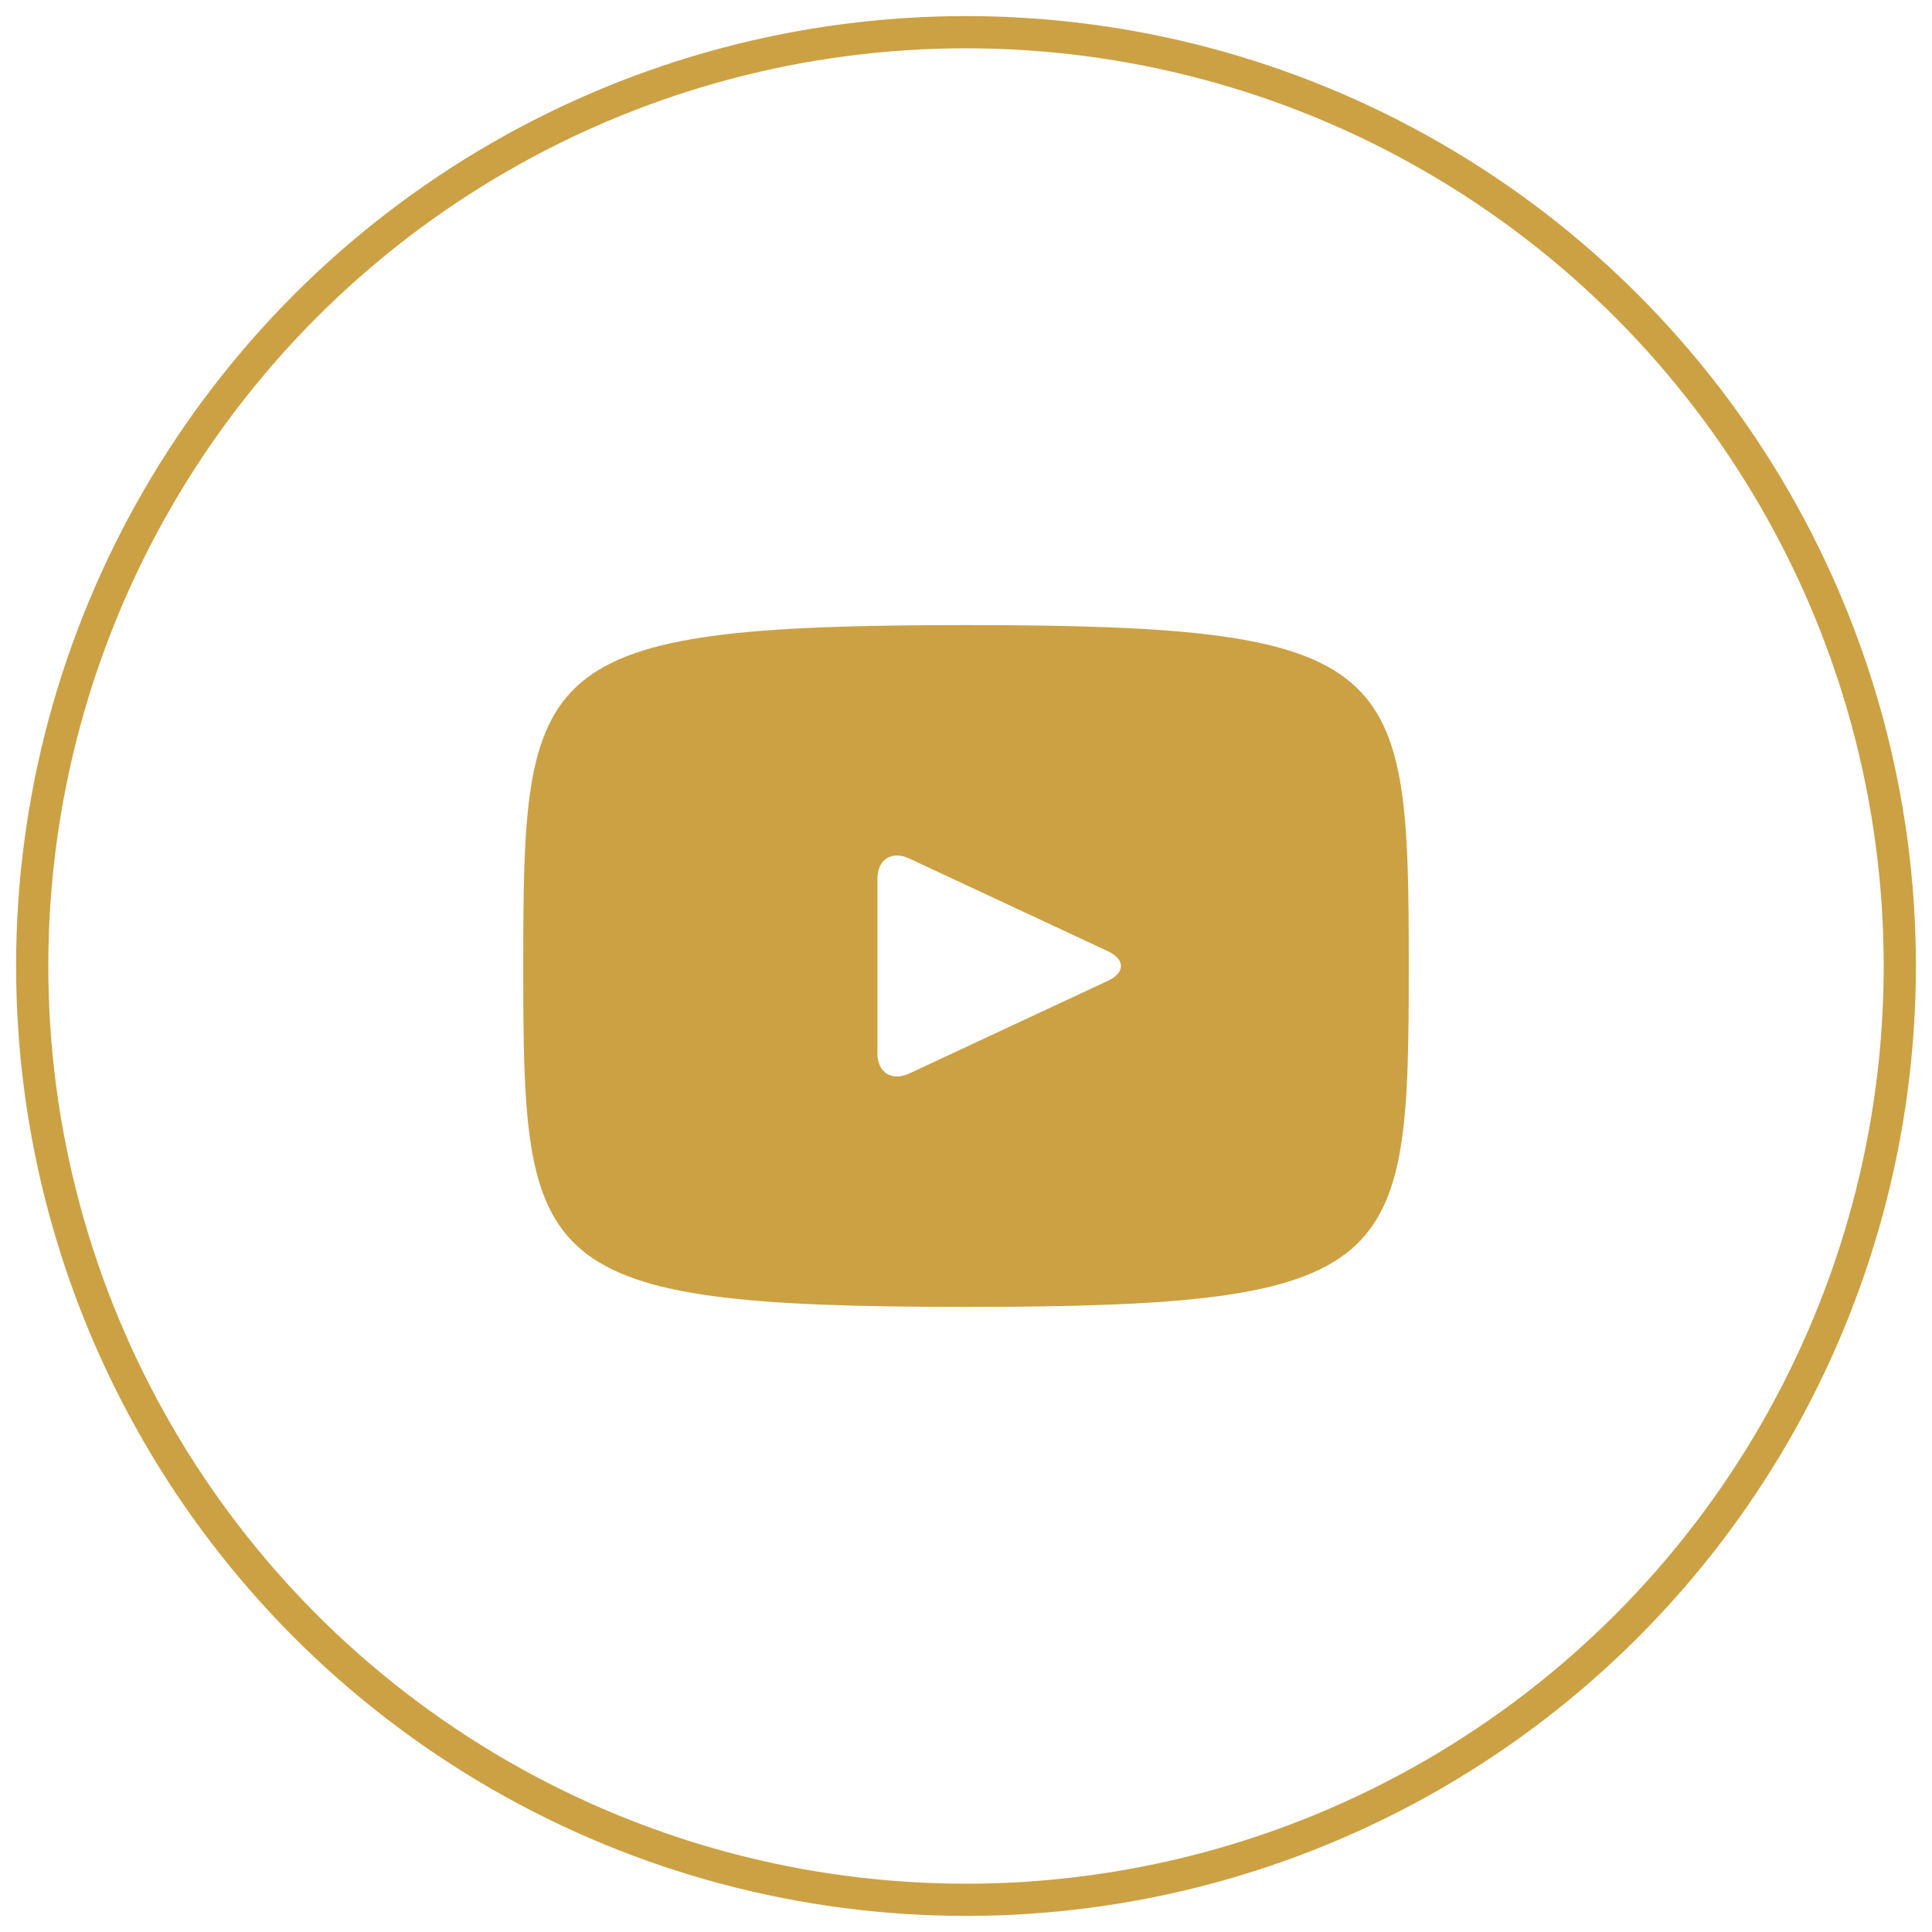 <?xml version="1.0" encoding="utf-8"?>
<!-- Generator: Adobe Illustrator 16.0.0, SVG Export Plug-In . SVG Version: 6.00 Build 0)  -->
<!DOCTYPE svg PUBLIC "-//W3C//DTD SVG 1.1//EN" "http://www.w3.org/Graphics/SVG/1.1/DTD/svg11.dtd">
<svg version="1.1" id="圖層_1" xmlns="http://www.w3.org/2000/svg" xmlns:xlink="http://www.w3.org/1999/xlink" x="0px" y="0px"
	 width="60px" height="60px" viewBox="-18 -18 60 60" enable-background="new -18 -18 60 60" xml:space="preserve">
<circle fill="none" stroke="#CCA143" stroke-miterlimit="10" cx="12" cy="12" r="29"/>
<g>
	<path fill="#CCA143" d="M12,1.413C-1.514,1.413-1.75,2.614-1.75,12c0,9.385,0.236,10.587,13.75,10.587S25.75,21.385,25.75,12
		C25.75,2.614,25.514,1.413,12,1.413z M16.407,12.459l-6.174,2.881c-0.54,0.25-0.983-0.029-0.983-0.626V9.285
		c0-0.595,0.443-0.875,0.983-0.625l6.174,2.881C16.947,11.793,16.947,12.207,16.407,12.459z"/>
</g>
</svg>
